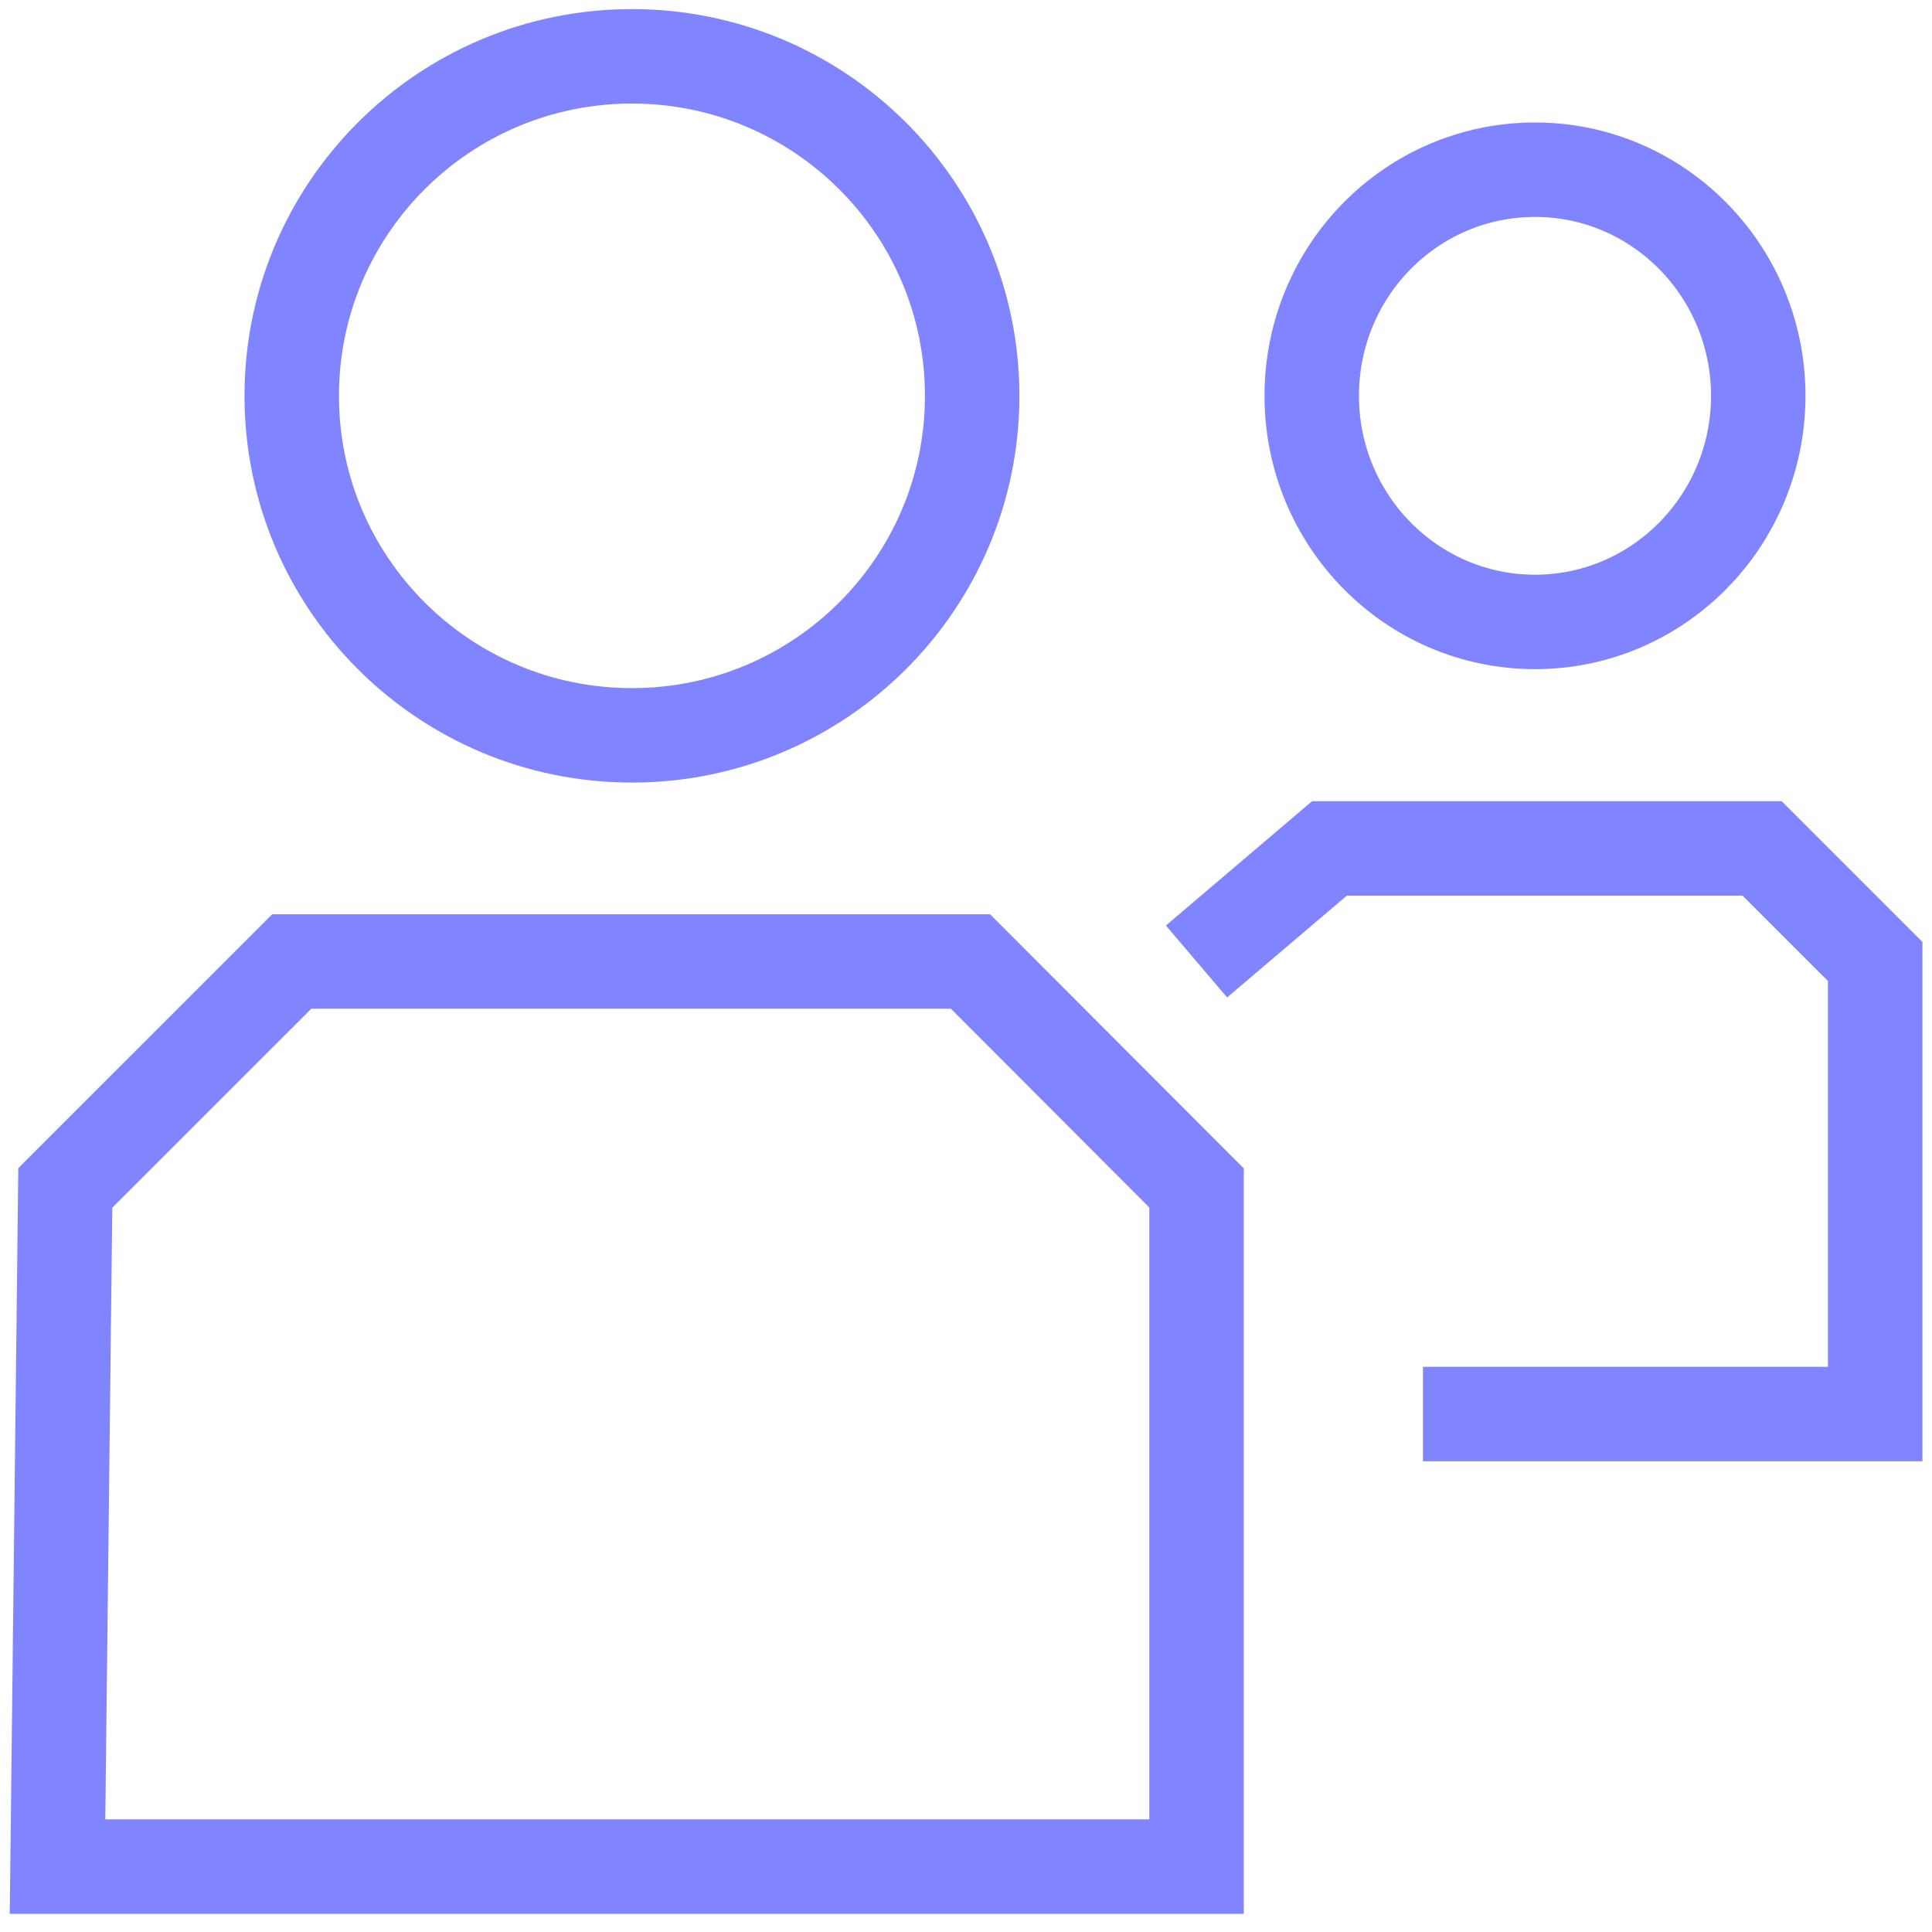 <svg width="45" height="45" viewBox="0 0 45 45" fill="none" xmlns="http://www.w3.org/2000/svg">
<g clip-path="url(#clip0_616_920)">
<path d="M6.795 9.22C6.795 4.854 10.344 1.312 14.719 1.312C19.094 1.312 22.644 4.854 22.644 9.22C22.644 13.587 19.094 17.128 14.719 17.128C10.344 17.128 6.795 13.587 6.795 9.22Z" stroke="#8084FF" stroke-width="2.2" stroke-miterlimit="10"/>
<path d="M22.604 22.395H6.796L1.521 27.669L1.34 43.477H27.87V27.669L22.604 22.395Z" stroke="#8084FF" stroke-width="2.2" stroke-miterlimit="10"/>
<path d="M30.553 9.22C30.553 6.306 32.88 3.953 35.753 3.953C38.626 3.953 40.953 6.314 40.953 9.22C40.953 12.125 38.626 14.486 35.753 14.486C32.88 14.486 30.553 12.125 30.553 9.22Z" stroke="#8084FF" stroke-width="2.2" stroke-miterlimit="10"/>
<path d="M33.144 32.936H43.677V22.395L41.044 19.762H30.965L27.869 22.395" stroke="#8084FF" stroke-width="2.2" stroke-miterlimit="10"/>
</g>
<defs>
<clipPath id="clip0_616_920">
<rect width="45" height="44.789" fill="white"/>
</clipPath>
</defs>
</svg>